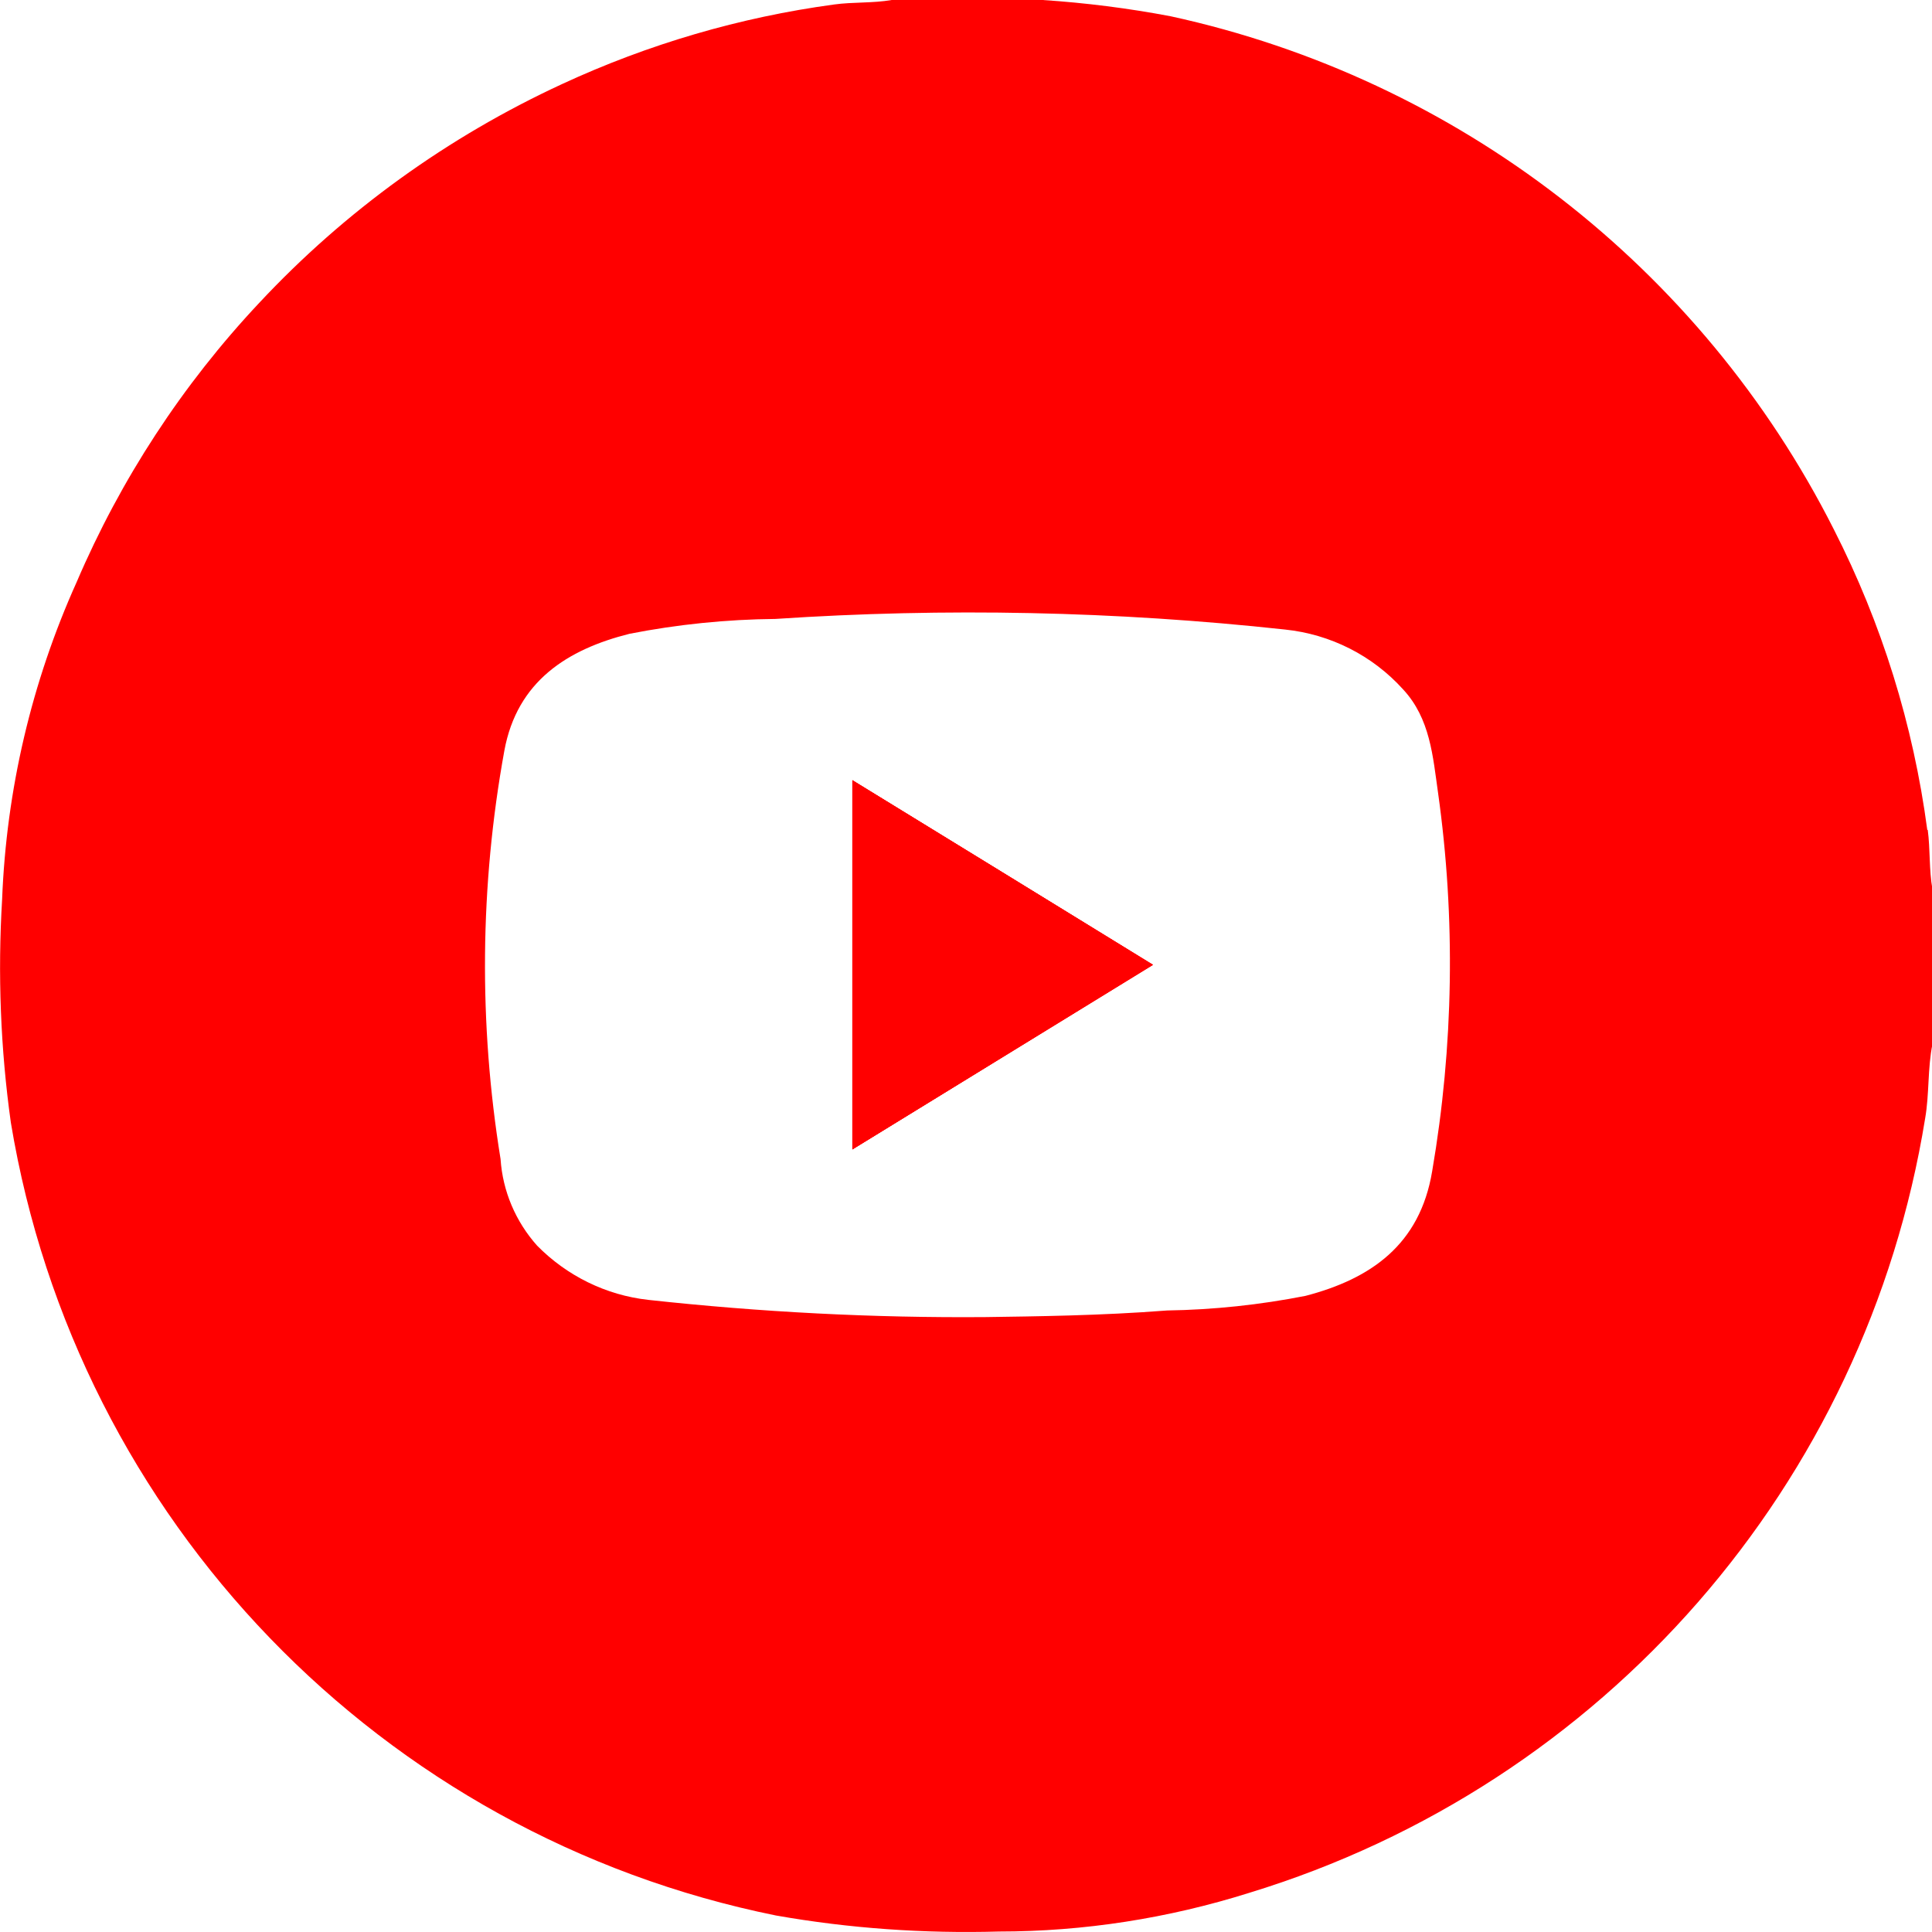 <?xml version="1.0" encoding="UTF-8"?><svg id="a" xmlns="http://www.w3.org/2000/svg" viewBox="0 0 81.94 81.94"><defs><style>.g{fill:red;}</style></defs><g id="b"><path id="c" class="g" d="M48.9,40.92l-12.75,7.83v-15.66c4.27,2.62,8.46,5.19,12.75,7.83"/><path id="d" class="g" d="M81.74,35.2c-.59-4.45-1.93-8.76-3.97-12.76C72.15,11.33,61.82,3.34,49.65,.69c-1.79-.34-3.61-.57-5.43-.69h-6.4c-.81,.14-1.64,.08-2.44,.19-3.99,.54-7.88,1.68-11.53,3.37-4.85,2.24-9.22,5.39-12.86,9.29-3.25,3.46-5.87,7.47-7.74,11.84C1.34,28.93,.27,33.5,.09,38.14c-.19,3.16-.07,6.33,.37,9.47,2.79,16.86,15.7,30.24,32.45,33.63,3.12,.55,6.29,.77,9.46,.68,3.6,0,7.18-.56,10.61-1.64,15.04-4.59,26.16-17.33,28.67-32.85,.18-1.04,.1-2.12,.31-3.15v-6.56c-.15-.84-.09-1.69-.2-2.52m-21.02,14.48c-.52,3.12-2.61,4.56-5.37,5.28-1.93,.38-3.9,.59-5.87,.62-2.81,.22-5.64,.25-7.67,.28-4.79,.04-9.58-.21-14.34-.73-1.79-.2-3.45-1.02-4.71-2.3-.91-1.02-1.46-2.31-1.55-3.67-.93-5.74-.88-11.6,.16-17.32,.54-2.95,2.68-4.3,5.31-4.96,2.04-.4,4.11-.61,6.19-.63,7.2-.48,14.44-.33,21.61,.45,1.93,.2,3.71,1.1,5.01,2.54,1.15,1.24,1.26,2.84,1.48,4.38,.75,5.33,.66,10.75-.25,16.06"/><path id="e" class="g" d="M48.9,40.92l-12.75,7.83v-15.66c4.27,2.62,8.46,5.19,12.75,7.83"/><path id="f" class="g" d="M48.9,40.92l-12.75,7.83v-15.66c4.27,2.62,8.46,5.19,12.75,7.83"/></g></svg>